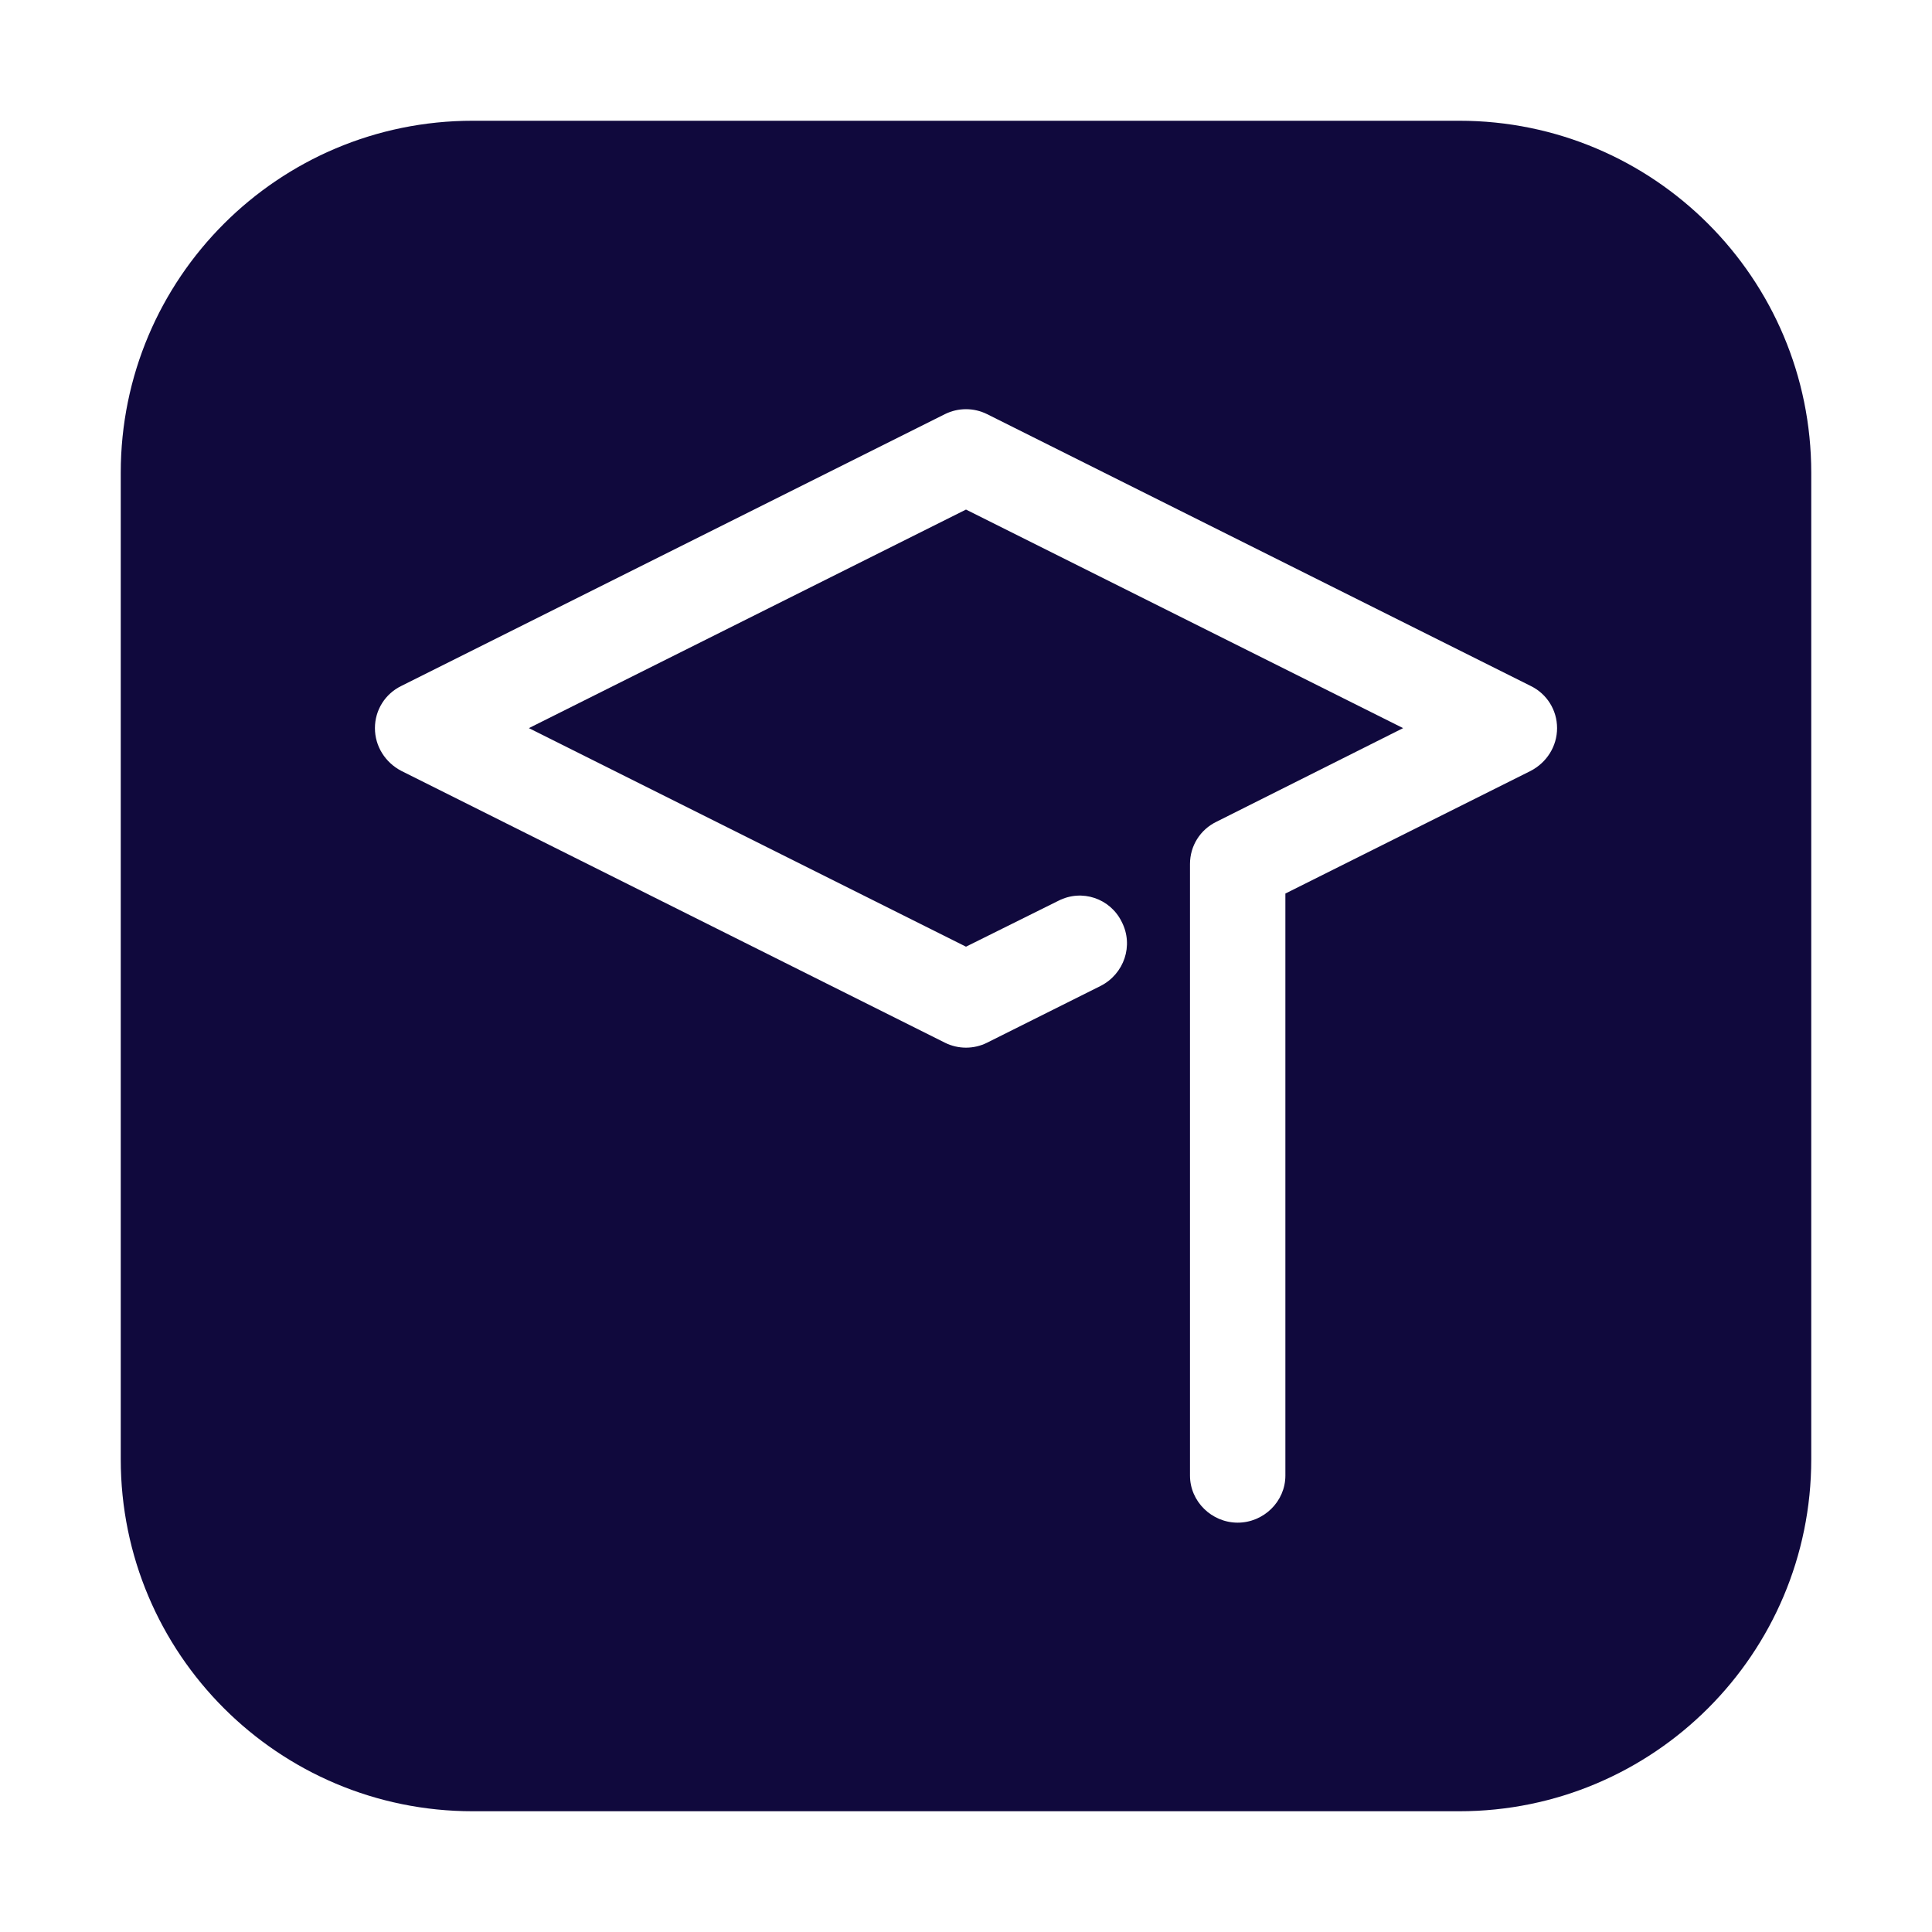 <?xml version="1.0" encoding="UTF-8"?>
<svg id="Layer_2" data-name="Layer 2" xmlns="http://www.w3.org/2000/svg" viewBox="0 0 32 32">
  <defs>
    <style>
      .cls-1 {
        fill: none;
      }

      .cls-2 {
        fill: #10093d;
      }
    </style>
  </defs>
  <g id="UI_icons" data-name="UI icons">
    <g id="UI_Icons_-_Academy" data-name="UI Icons - Academy">
      <g>
        <path class="cls-2" d="M24.17,2H7.83c-3.22,0-5.83,2.61-5.83,5.83v16.34c0,3.22,2.61,5.83,5.83,5.83h16.34c3.22,0,5.83-2.61,5.83-5.83V7.83c0-3.22-2.61-5.83-5.83-5.83ZM25.35,12.77l-4.06,2.03v9.64c0,.43-.36.78-.79.78s-.79-.35-.79-.78v-10.13c0-.3.17-.57.44-.7l3.09-1.55-7.24-3.62-7.24,3.62,7.24,3.62,1.53-.76c.39-.2.86-.04,1.05.35.2.39.04.86-.35,1.06l-1.88.94c-.22.11-.48.11-.7,0l-9-4.5c-.27-.14-.44-.41-.44-.71s.17-.57.44-.7l9-4.5c.22-.11.48-.11.7,0l9,4.5c.27.13.44.4.44.7s-.17.57-.44.71Z"/>
        <path class="cls-1" d="M0,0v32h32V0H0ZM25.35,12.77l-4.06,2.03v9.64c0,.43-.36.78-.79.78s-.79-.35-.79-.78v-10.13c0-.3.17-.57.44-.7l3.09-1.55-7.24-3.62-7.24,3.62,7.24,3.62,1.53-.76c.39-.2.86-.04,1.05.35.2.39.04.86-.35,1.06l-1.88.94c-.22.11-.48.11-.7,0l-9-4.5c-.27-.14-.44-.41-.44-.71s.17-.57.44-.7l9-4.5c.22-.11.48-.11.7,0l9,4.5c.27.13.44.4.44.7s-.17.57-.44.71Z"/>
      </g>
    </g>
  </g>
</svg>